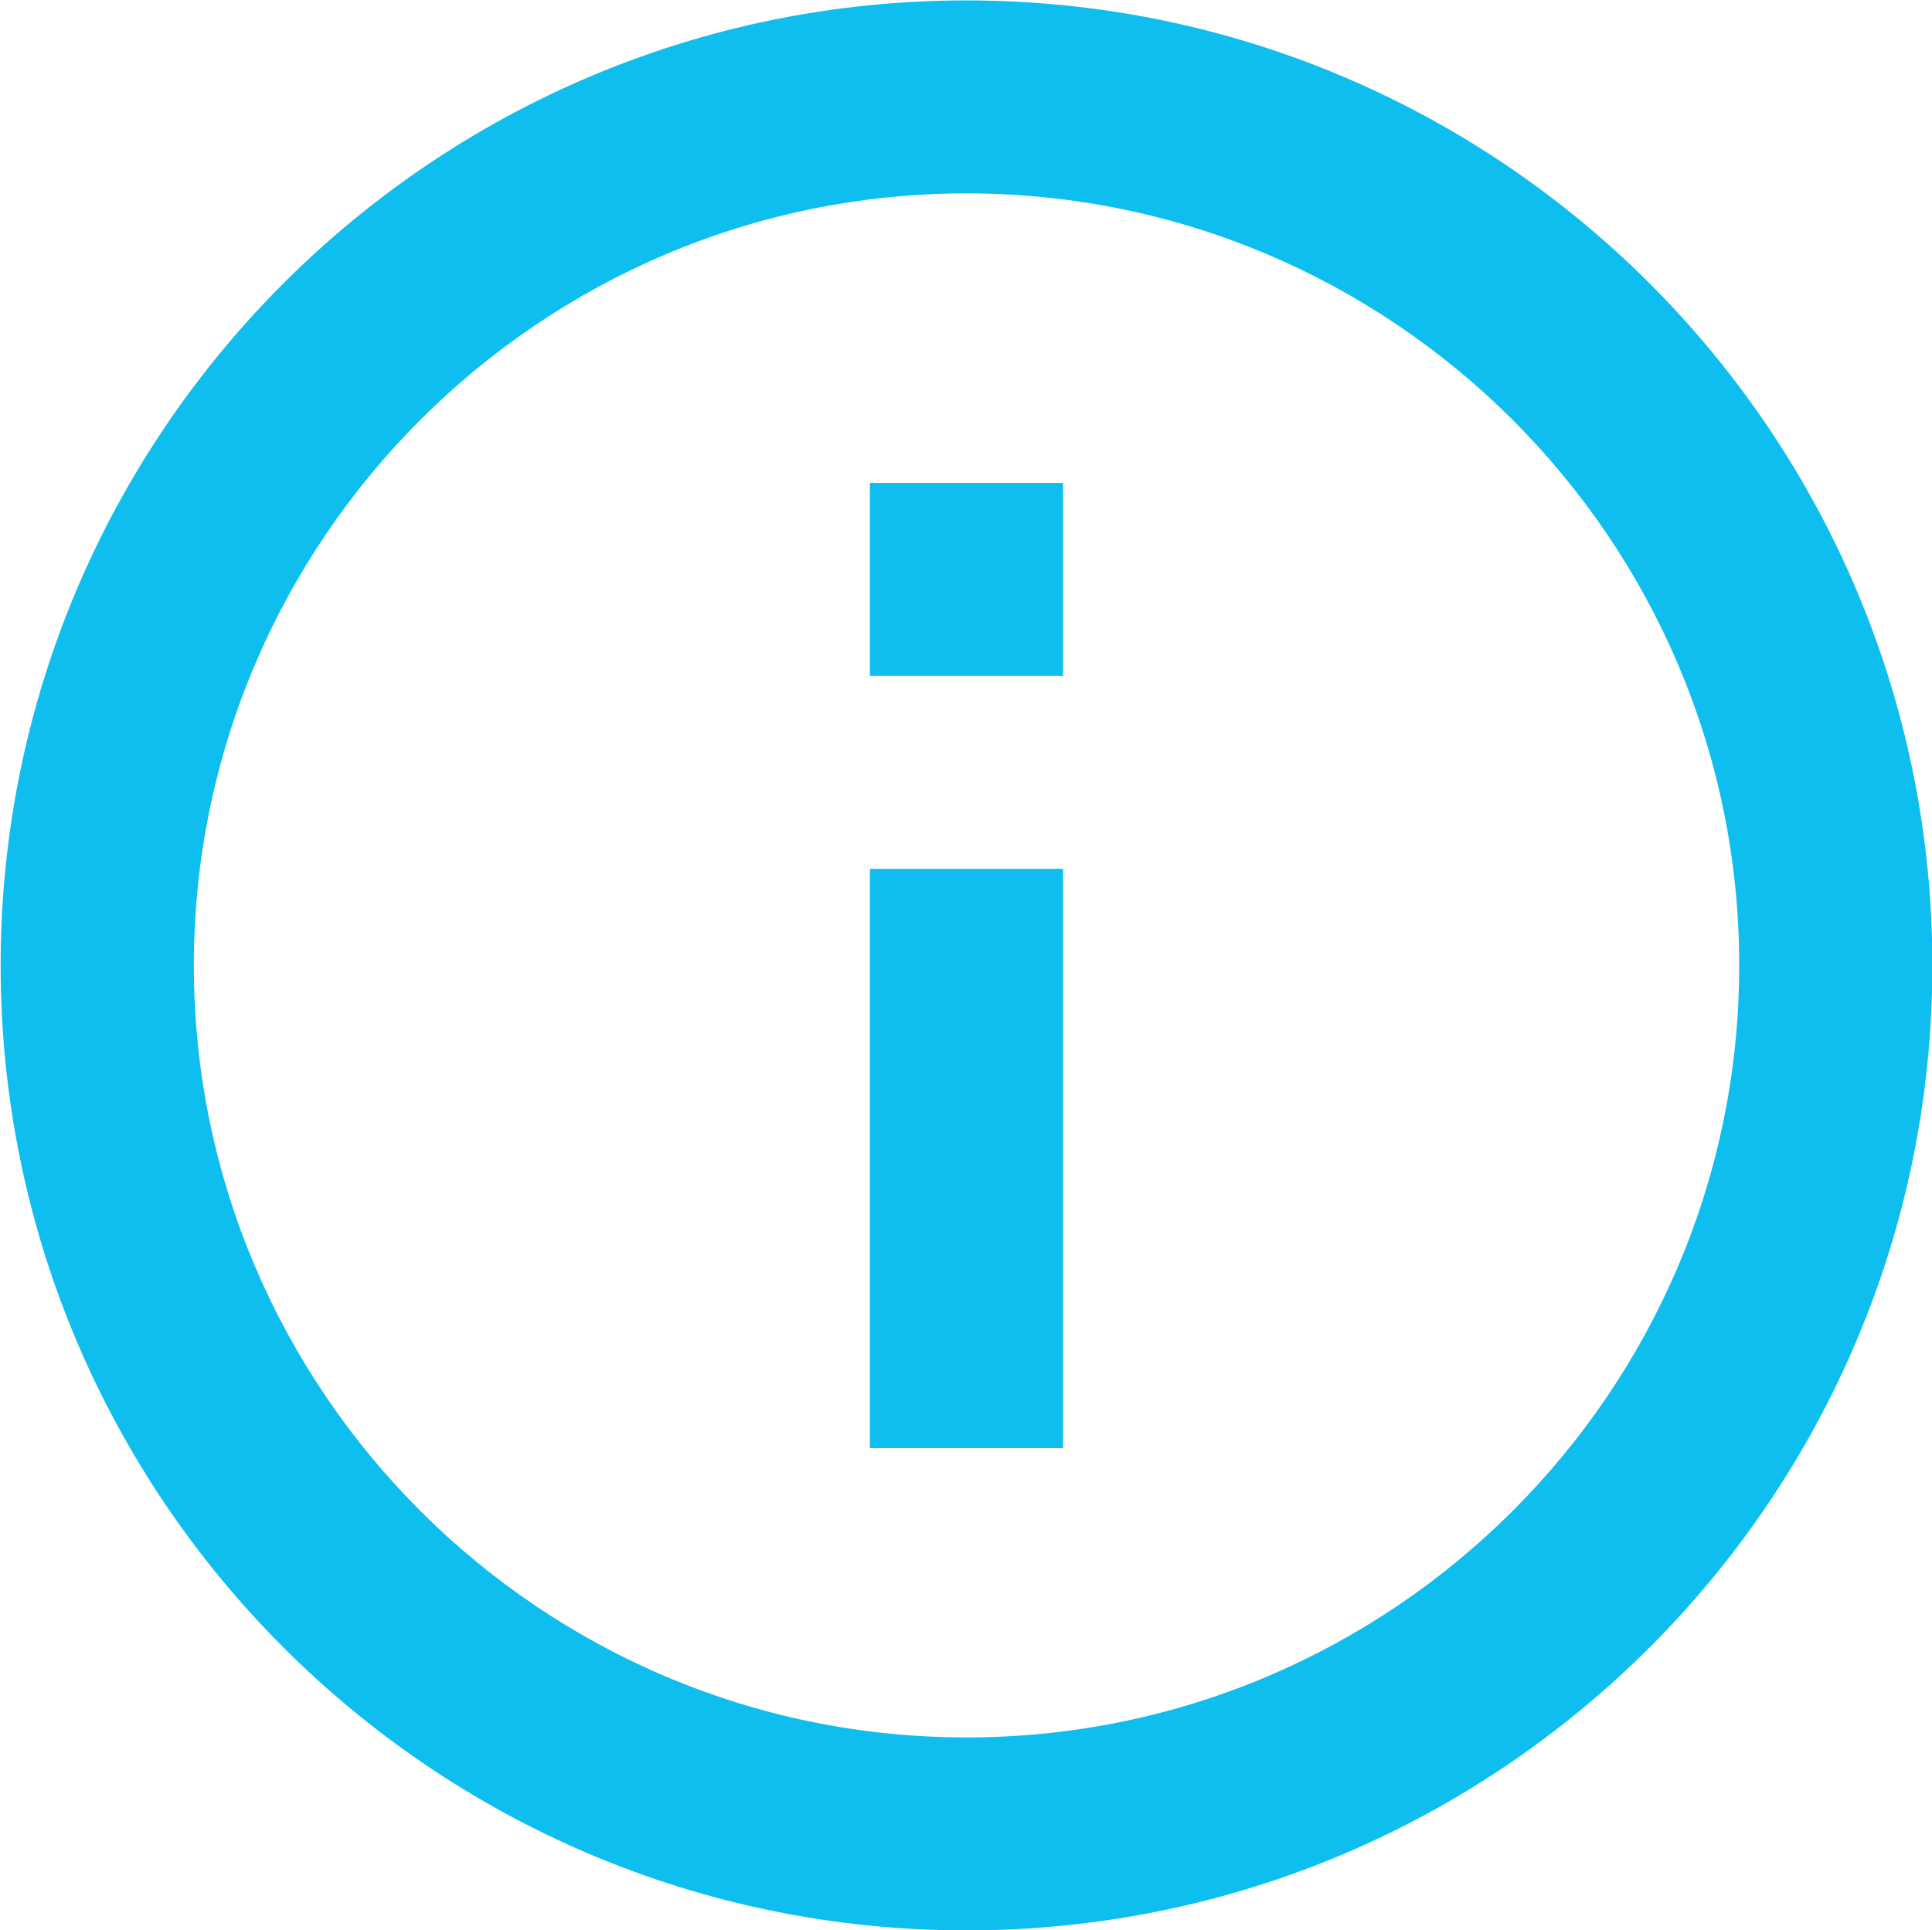 <svg xmlns="http://www.w3.org/2000/svg" xmlns:xlink="http://www.w3.org/1999/xlink" preserveAspectRatio="xMidYMid" width="42" height="41.97" viewBox="0 0 42 41.97">
  <defs>
    <style>
      .cls-1 {
        fill: #0ebeef;
        fill-rule: evenodd;
      }
    </style>
  </defs>
  <path d="M18.911,31.483 L23.111,31.483 L23.111,18.894 L18.911,18.894 L18.911,31.483 ZM21.010,0.009 C9.420,0.009 0.014,9.409 0.014,20.992 C0.014,32.575 9.420,41.975 21.010,41.975 C32.602,41.975 42.008,32.575 42.008,20.992 C42.008,9.409 32.602,0.009 21.010,0.009 ZM21.010,37.779 C11.751,37.779 4.214,30.246 4.214,20.992 C4.214,11.738 11.751,4.205 21.010,4.205 C30.270,4.205 37.809,11.738 37.809,20.992 C37.809,30.246 30.270,37.779 21.010,37.779 ZM18.911,14.697 L23.111,14.697 L23.111,10.501 L18.911,10.501 L18.911,14.697 Z" class="cls-1"/>
</svg>
